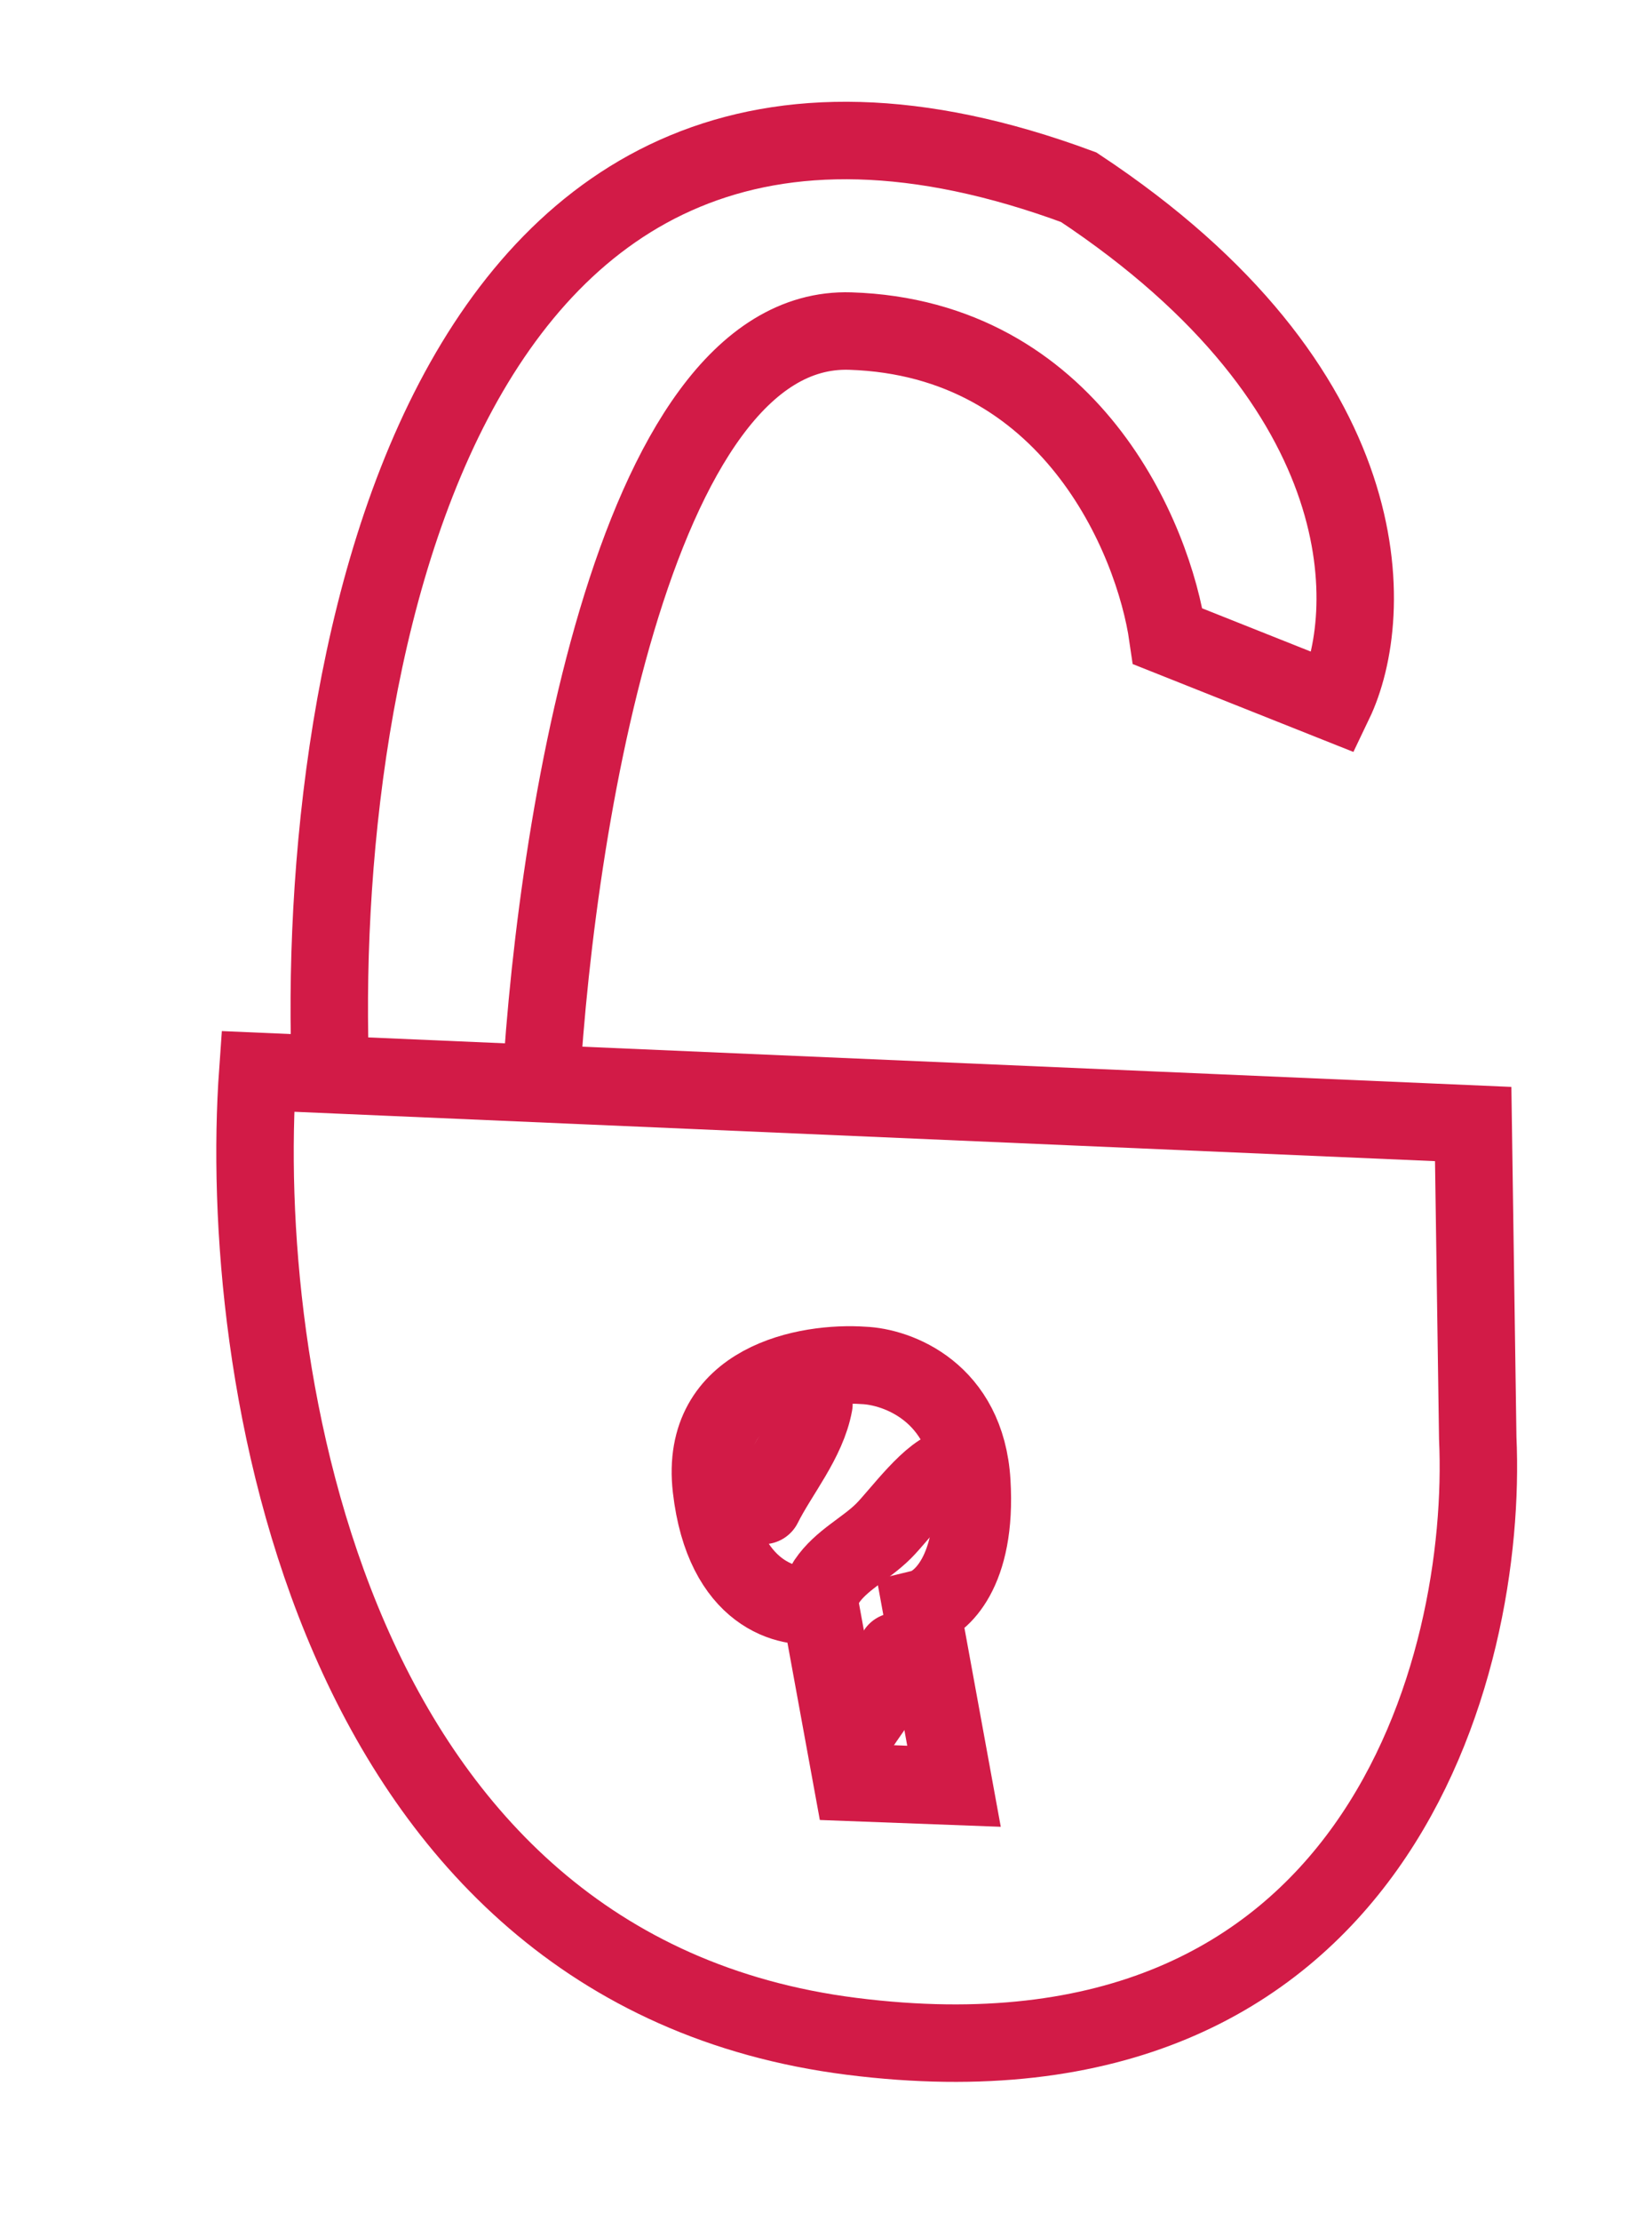 <?xml version="1.0" encoding="UTF-8"?> <svg xmlns="http://www.w3.org/2000/svg" width="64" height="86" viewBox="0 0 64 86" fill="none"> <path d="M32.997 78.841C53.36 81.415 57.649 64.471 57.249 55.677L57.073 43.519L9.987 41.482C9.173 52.862 12.635 76.267 32.997 78.841Z" stroke="#D21B47" stroke-width="3"></path> <path d="M12.846 42.482C12.012 26.857 16.633 -2.066 41.79 7.249C53.609 15.067 53.312 23.808 51.685 27.201L45.241 24.637C44.689 20.811 41.457 13.09 32.94 12.818C24.422 12.546 21.363 32.885 20.899 43.088" stroke="#D21B47" stroke-width="3"></path> <path d="M31.761 62.126L33.02 69.011L36.959 69.159L35.7 62.273C36.438 62.094 37.86 60.863 37.649 57.374C37.438 53.885 34.759 52.914 33.446 52.864C31.285 52.714 27.082 53.454 27.558 57.616C28.035 61.778 30.559 62.357 31.761 62.126Z" stroke="#D21B47" stroke-width="3"></path> <path d="M31.533 54.357C31.273 55.782 30.182 57.057 29.567 58.288" stroke="#D21B47" stroke-width="3" stroke-linecap="round"></path> <path d="M36.938 56.814C36.095 56.907 34.854 58.652 34.235 59.271C33.538 59.969 32.581 60.402 32.024 61.236" stroke="#D21B47" stroke-width="3" stroke-linecap="round"></path> <path d="M34.727 63.939C34.727 65.254 33.58 66.232 33.007 67.379" stroke="#D21B47" stroke-width="3" stroke-linecap="round"></path> </svg> 